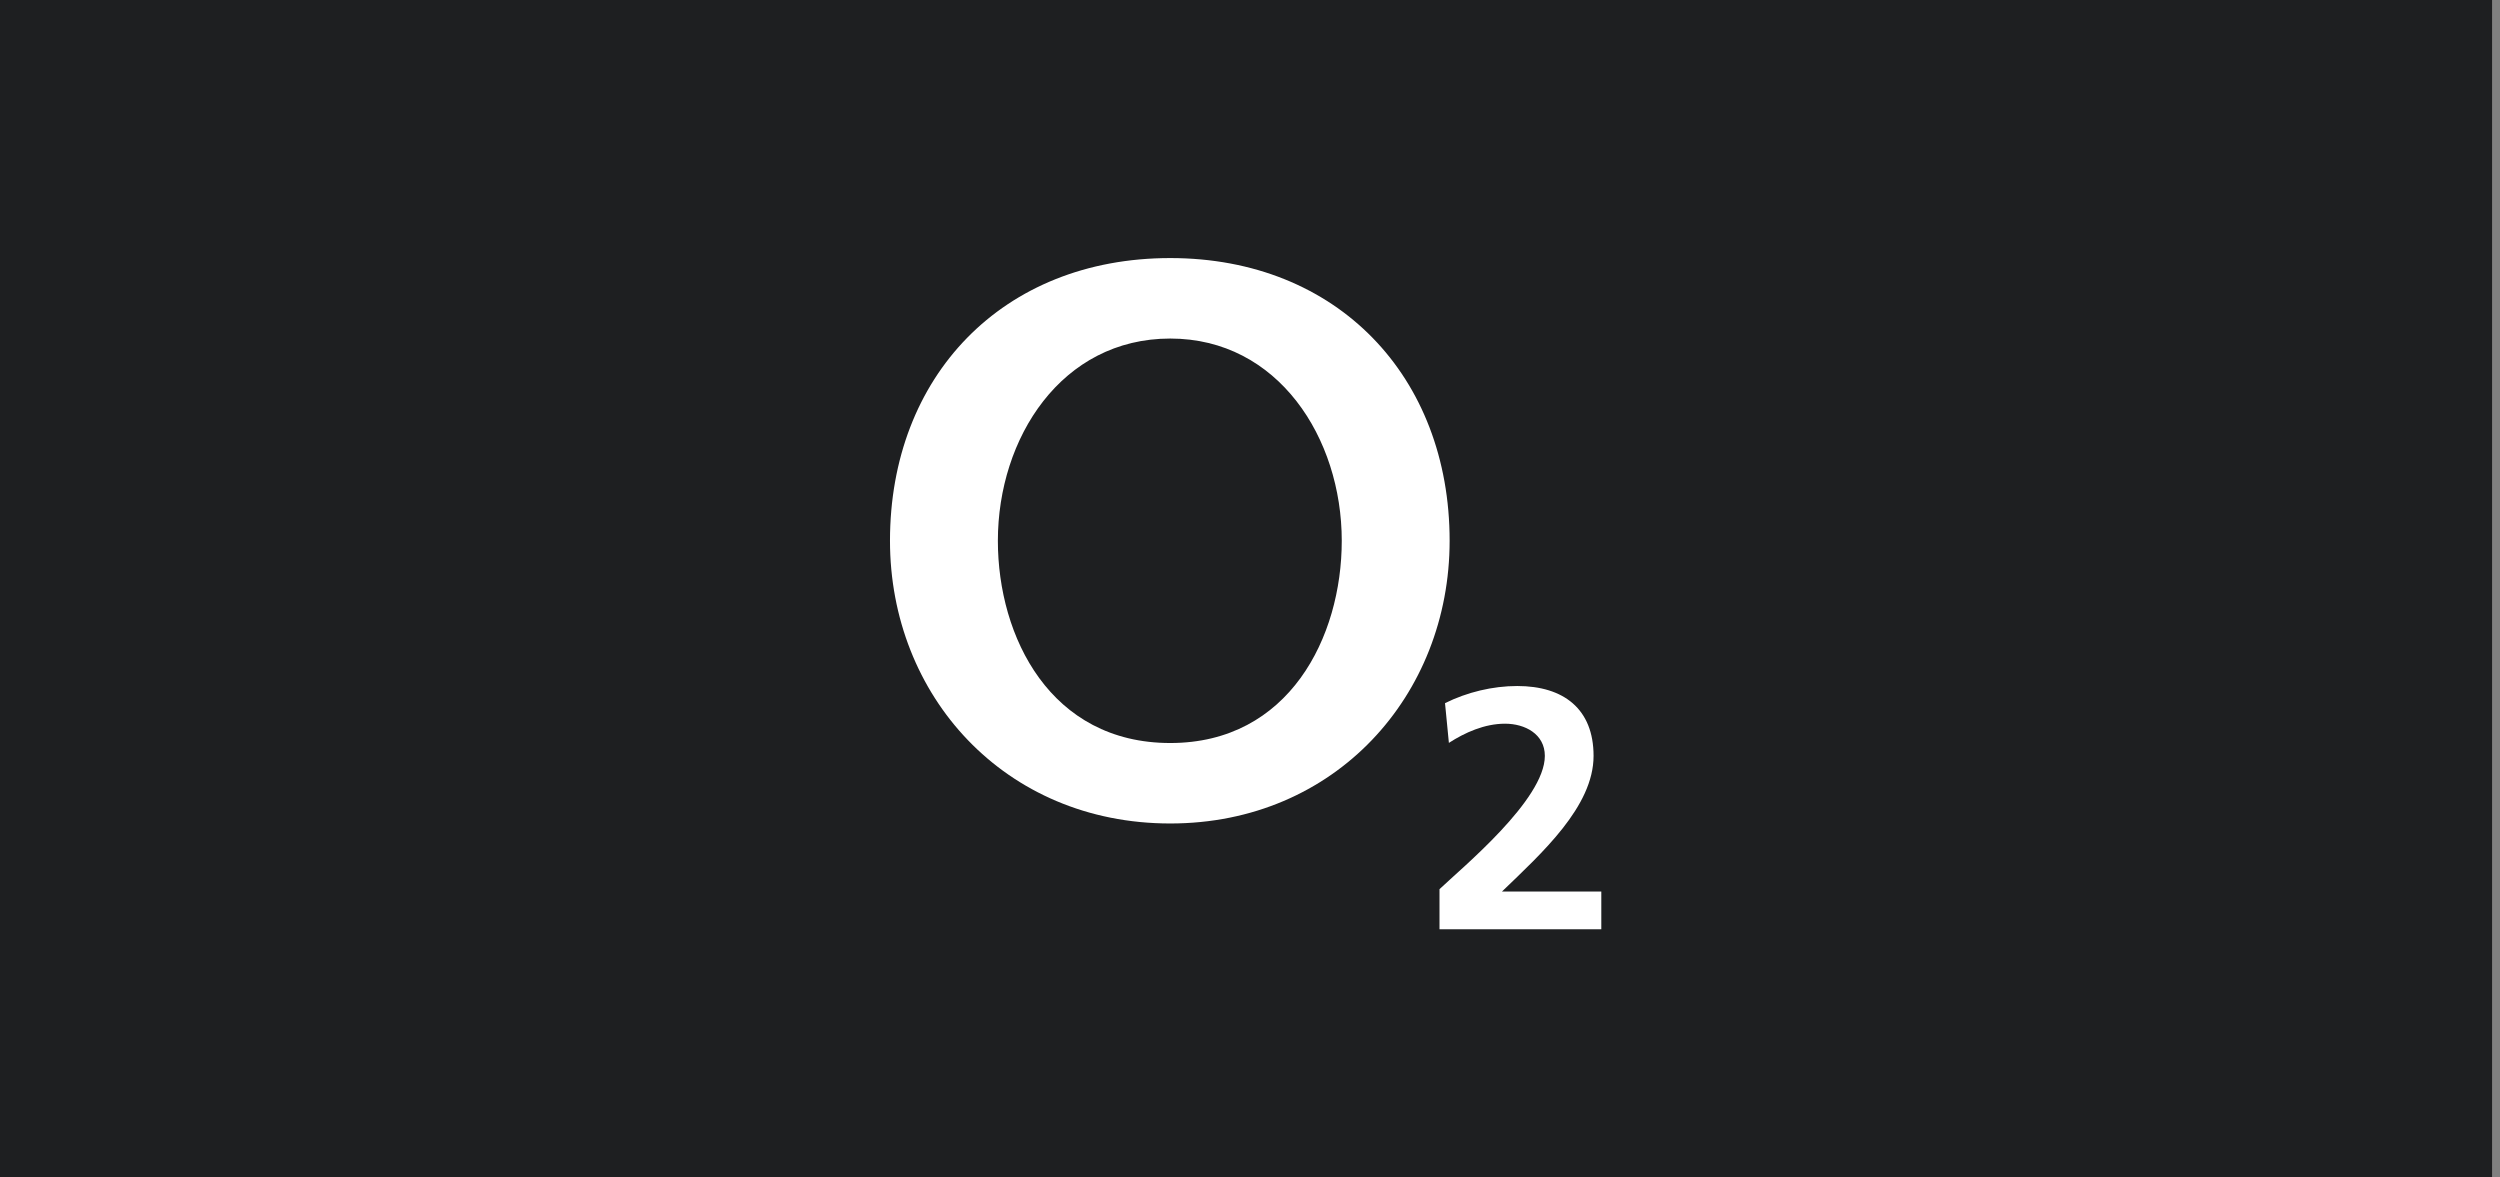 <?xml version="1.0" encoding="UTF-8"?>
<svg xmlns="http://www.w3.org/2000/svg" width="155" height="73" viewBox="0 0 155 73" fill="none">
  <rect x="0" y="0" width="155" height="73" fill="#808080" stroke="none"/>
  <g id="Group 60">
    <rect id="Rectangle 185" width="154.508" height="73" fill="#1E1F21"></rect>
    <g id="Group 132">
      <g id="layer1">
        <g id="g2476">
          <g id="g1988">
            <path id="path26" fill-rule="evenodd" clip-rule="evenodd" d="M55.179 33.528C55.179 43.113 62.265 51.056 72.556 51.056C82.792 51.056 89.877 43.113 89.877 33.528C89.877 23.353 82.921 16 72.556 16C62.136 16 55.179 23.353 55.179 33.528ZM61.868 33.528C61.868 27.16 65.812 20.99 72.556 20.99C79.244 20.99 83.189 27.16 83.189 33.528C83.189 39.502 79.919 46.067 72.556 46.067C65.138 46.067 61.868 39.502 61.868 33.528Z" fill="white"></path>
            <path id="path28" d="M99.281 57.614V55.277H93.12C95.586 52.898 98.801 50.009 98.801 46.866C98.801 43.955 96.944 42.533 94.071 42.533C92.538 42.533 90.958 42.916 89.591 43.595L89.831 46.059C90.82 45.421 92.039 44.869 93.314 44.869C94.542 44.869 95.78 45.507 95.78 46.866C95.78 49.585 90.653 53.791 89.249 55.129V57.614H99.281Z" fill="white"></path>
          </g>
        </g>
      </g>
    </g>
  </g>
</svg>
